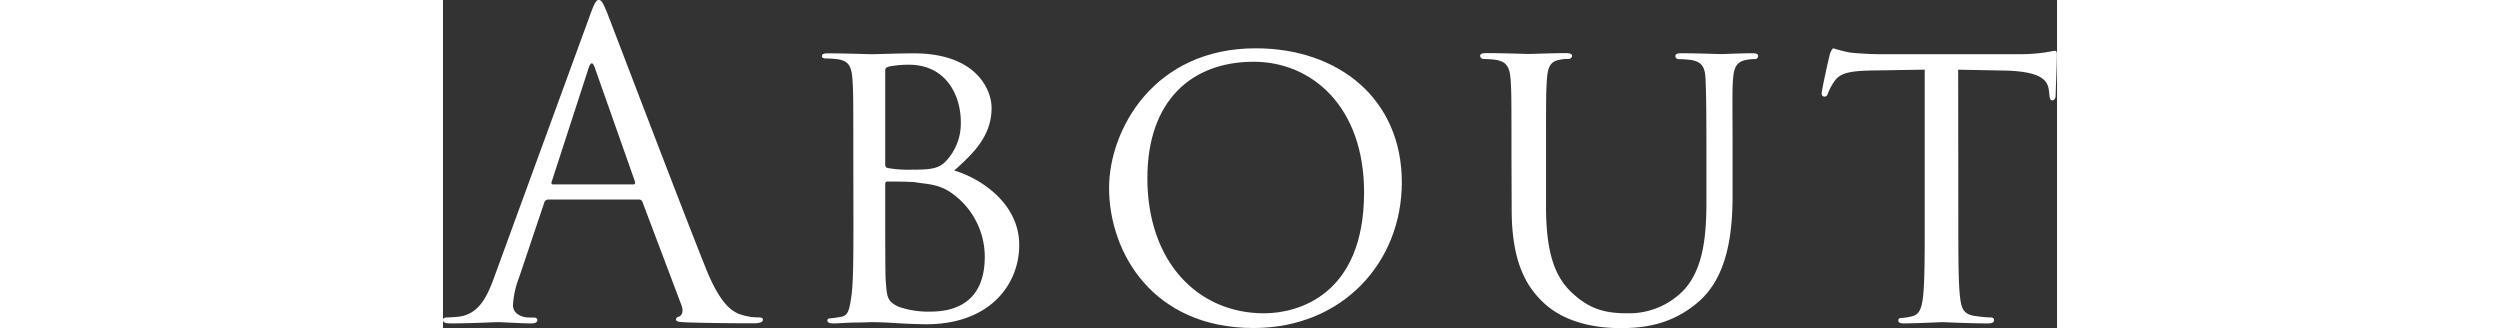 <svg xmlns="http://www.w3.org/2000/svg" width="500px" viewBox="0 0 322.81 65.6"><rect x="0" y="0" width="322.81" height="65.6" fill="#333333" stroke="none"/><defs><style>.cls-1{fill:#fff;}</style></defs><g id="レイヤー_2" data-name="レイヤー 2"><g id="contents"><path class="cls-1" d="M29.32,3.28C30.32.5,30.66,0,31.16,0S32,.42,33,3c1.26,3.2,14.45,37.89,19.57,50.66,3,7.47,5.46,8.82,7.23,9.32a10.83,10.83,0,0,0,3.36.5c.5,0,.84.09.84.51s-.76.67-1.68.67c-1.26,0-7.39,0-13.19-.17-1.6-.08-2.52-.08-2.52-.59,0-.33.25-.5.59-.58.5-.17,1-.93.5-2.27L39.9,40.4a.74.74,0,0,0-.76-.5H21.08a.88.88,0,0,0-.84.67l-5,14.87A17.9,17.9,0,0,0,14,61.07c0,1.68,1.76,2.43,3.19,2.43h.84c.59,0,.84.17.84.51,0,.5-.5.67-1.26.67-2,0-5.63-.25-6.55-.25s-5.55.25-9.49.25C.5,64.68,0,64.51,0,64c0-.34.34-.51.76-.51.58,0,1.76-.08,2.43-.16,3.87-.51,5.55-3.7,7.06-7.9Zm8.73,33.6c.42,0,.42-.26.34-.59l-8-22.68q-.63-1.89-1.26,0L21.76,36.29c-.17.42,0,.59.25.59Z"/><path class="cls-1" d="M82.07,31.33c0-11.09,0-13.1-.17-15.37-.17-2.44-.59-3.78-3-4.12a25,25,0,0,0-2.52-.16c-.26,0-.59-.17-.59-.42,0-.42.33-.59,1.17-.59,3.36,0,8.15.17,8.57.17,1.77,0,5.21-.17,8.65-.17,12.35,0,15.54,7.14,15.54,10.92,0,5.63-3.69,9.15-7.47,12.51,5.63,1.68,13,6.81,13,14.87s-6,15.88-18.57,15.88c-1.34,0-4-.09-6.38-.25s-4.45-.17-4.79-.17c-.17,0-1.51.08-3,.08s-3.28.17-4.45.17c-.76,0-1.18-.17-1.18-.59,0-.25.17-.42.59-.42a22.58,22.58,0,0,0,2.27-.33c1.42-.26,1.59-1.85,1.93-4,.42-2.94.42-8.57.42-15.46Zm6.38,1.51c0,.51.17.68.51.76a23,23,0,0,0,4.53.34c4.12,0,5.71-.17,7.23-1.85a11,11,0,0,0,2.85-7.65c0-5.46-3-11.5-10.41-11.5a21.72,21.72,0,0,0-3.78.33c-.68.17-.93.34-.93.76Zm0,7.9c0,5.54,0,14.11.09,15.2.25,3.45.25,4.29,2.52,5.38a17.7,17.7,0,0,0,6.46,1c4.88,0,10.84-1.85,10.84-11a15.62,15.62,0,0,0-7.06-13c-2.52-1.59-4.87-1.51-6.63-1.84-.93-.17-4.62-.17-5.8-.17-.25,0-.42.17-.42.5Z"/><path class="cls-1" d="M162.54,9.66c16.63,0,29.23,10.16,29.23,26.8,0,16-11.84,29.14-29.65,29.14-20.24,0-28.9-15.2-28.9-28C133.22,26,142.13,9.66,162.54,9.66Zm1.68,53c6.64,0,20-3.52,20-24.19,0-17.13-10.42-26.12-22.09-26.12-12.35,0-21.25,7.73-21.25,23.27C140.87,52.25,150.86,62.66,164.22,62.66Z"/><path class="cls-1" d="M213.7,31.33c0-11.09,0-13.1-.17-15.37s-.59-3.61-3-4a24.57,24.57,0,0,0-2.52-.17.7.7,0,0,1-.58-.58c0-.42.33-.59,1.17-.59,3.36,0,7.81.17,8.49.17s5.29-.17,7.47-.17c.84,0,1.26.17,1.26.59a.71.71,0,0,1-.67.58,8.6,8.6,0,0,0-1.85.17c-1.93.34-2.35,1.6-2.52,4s-.17,4.28-.17,15.37v10c0,10.33,2.27,14.61,5.46,17.47,3.62,3.28,6.81,3.86,11,3.86a15.15,15.15,0,0,0,11.42-5c3.45-4.11,4.2-10,4.2-17.3v-9c0-11.09-.08-13.1-.17-15.37s-.5-3.61-2.94-4a24.76,24.76,0,0,0-2.52-.17.62.62,0,0,1-.58-.58c0-.42.33-.59,1.17-.59,3.28,0,7.56.17,8,.17s4-.17,6.22-.17c.84,0,1.17.17,1.17.59a.62.62,0,0,1-.58.58,8.5,8.5,0,0,0-1.85.17c-2,.42-2.44,1.6-2.61,4s-.08,4.28-.08,15.37V39c0,7.72-1,16.38-6.89,21.42-5.37,4.62-11.09,5.2-15.45,5.2-2.44,0-10.17-.16-15.38-5-3.61-3.36-6.46-8.31-6.46-18.73Z"/><path class="cls-1" d="M303.07,43.93c0,6.89,0,12.52.34,15.46.25,2.1.58,3.44,2.85,3.78a27.8,27.8,0,0,0,3.36.33.53.53,0,0,1,.59.59c0,.34-.34.59-1.18.59-4,0-8.73-.25-9.15-.25s-5.46.25-7.65.25c-.84,0-1.17-.17-1.17-.59,0-.25.17-.5.59-.5a9.69,9.69,0,0,0,2.18-.34c1.51-.33,1.93-1.76,2.18-3.86.34-2.94.34-8.57.34-15.46v-30l-10.67.17c-4.62.09-6.38.59-7.47,2.27A11.4,11.4,0,0,0,277,18.65c-.17.59-.42.67-.76.67a.56.56,0,0,1-.5-.59c0-.75,1.43-7.14,1.6-7.73.08-.42.5-1.34.75-1.34a25.59,25.59,0,0,0,3.28.84c2.1.25,5,.34,5.79.34h27.89a36.17,36.17,0,0,0,5.29-.34c1.1-.17,1.77-.34,2.1-.34s.34.42.34.84c0,2.19-.25,7.31-.25,8.15,0,.59-.34.93-.67.93s-.51-.26-.59-1.26l-.09-.76c-.25-2.18-1.84-3.78-8.9-3.95l-9.24-.17Z"/></g></g></svg>